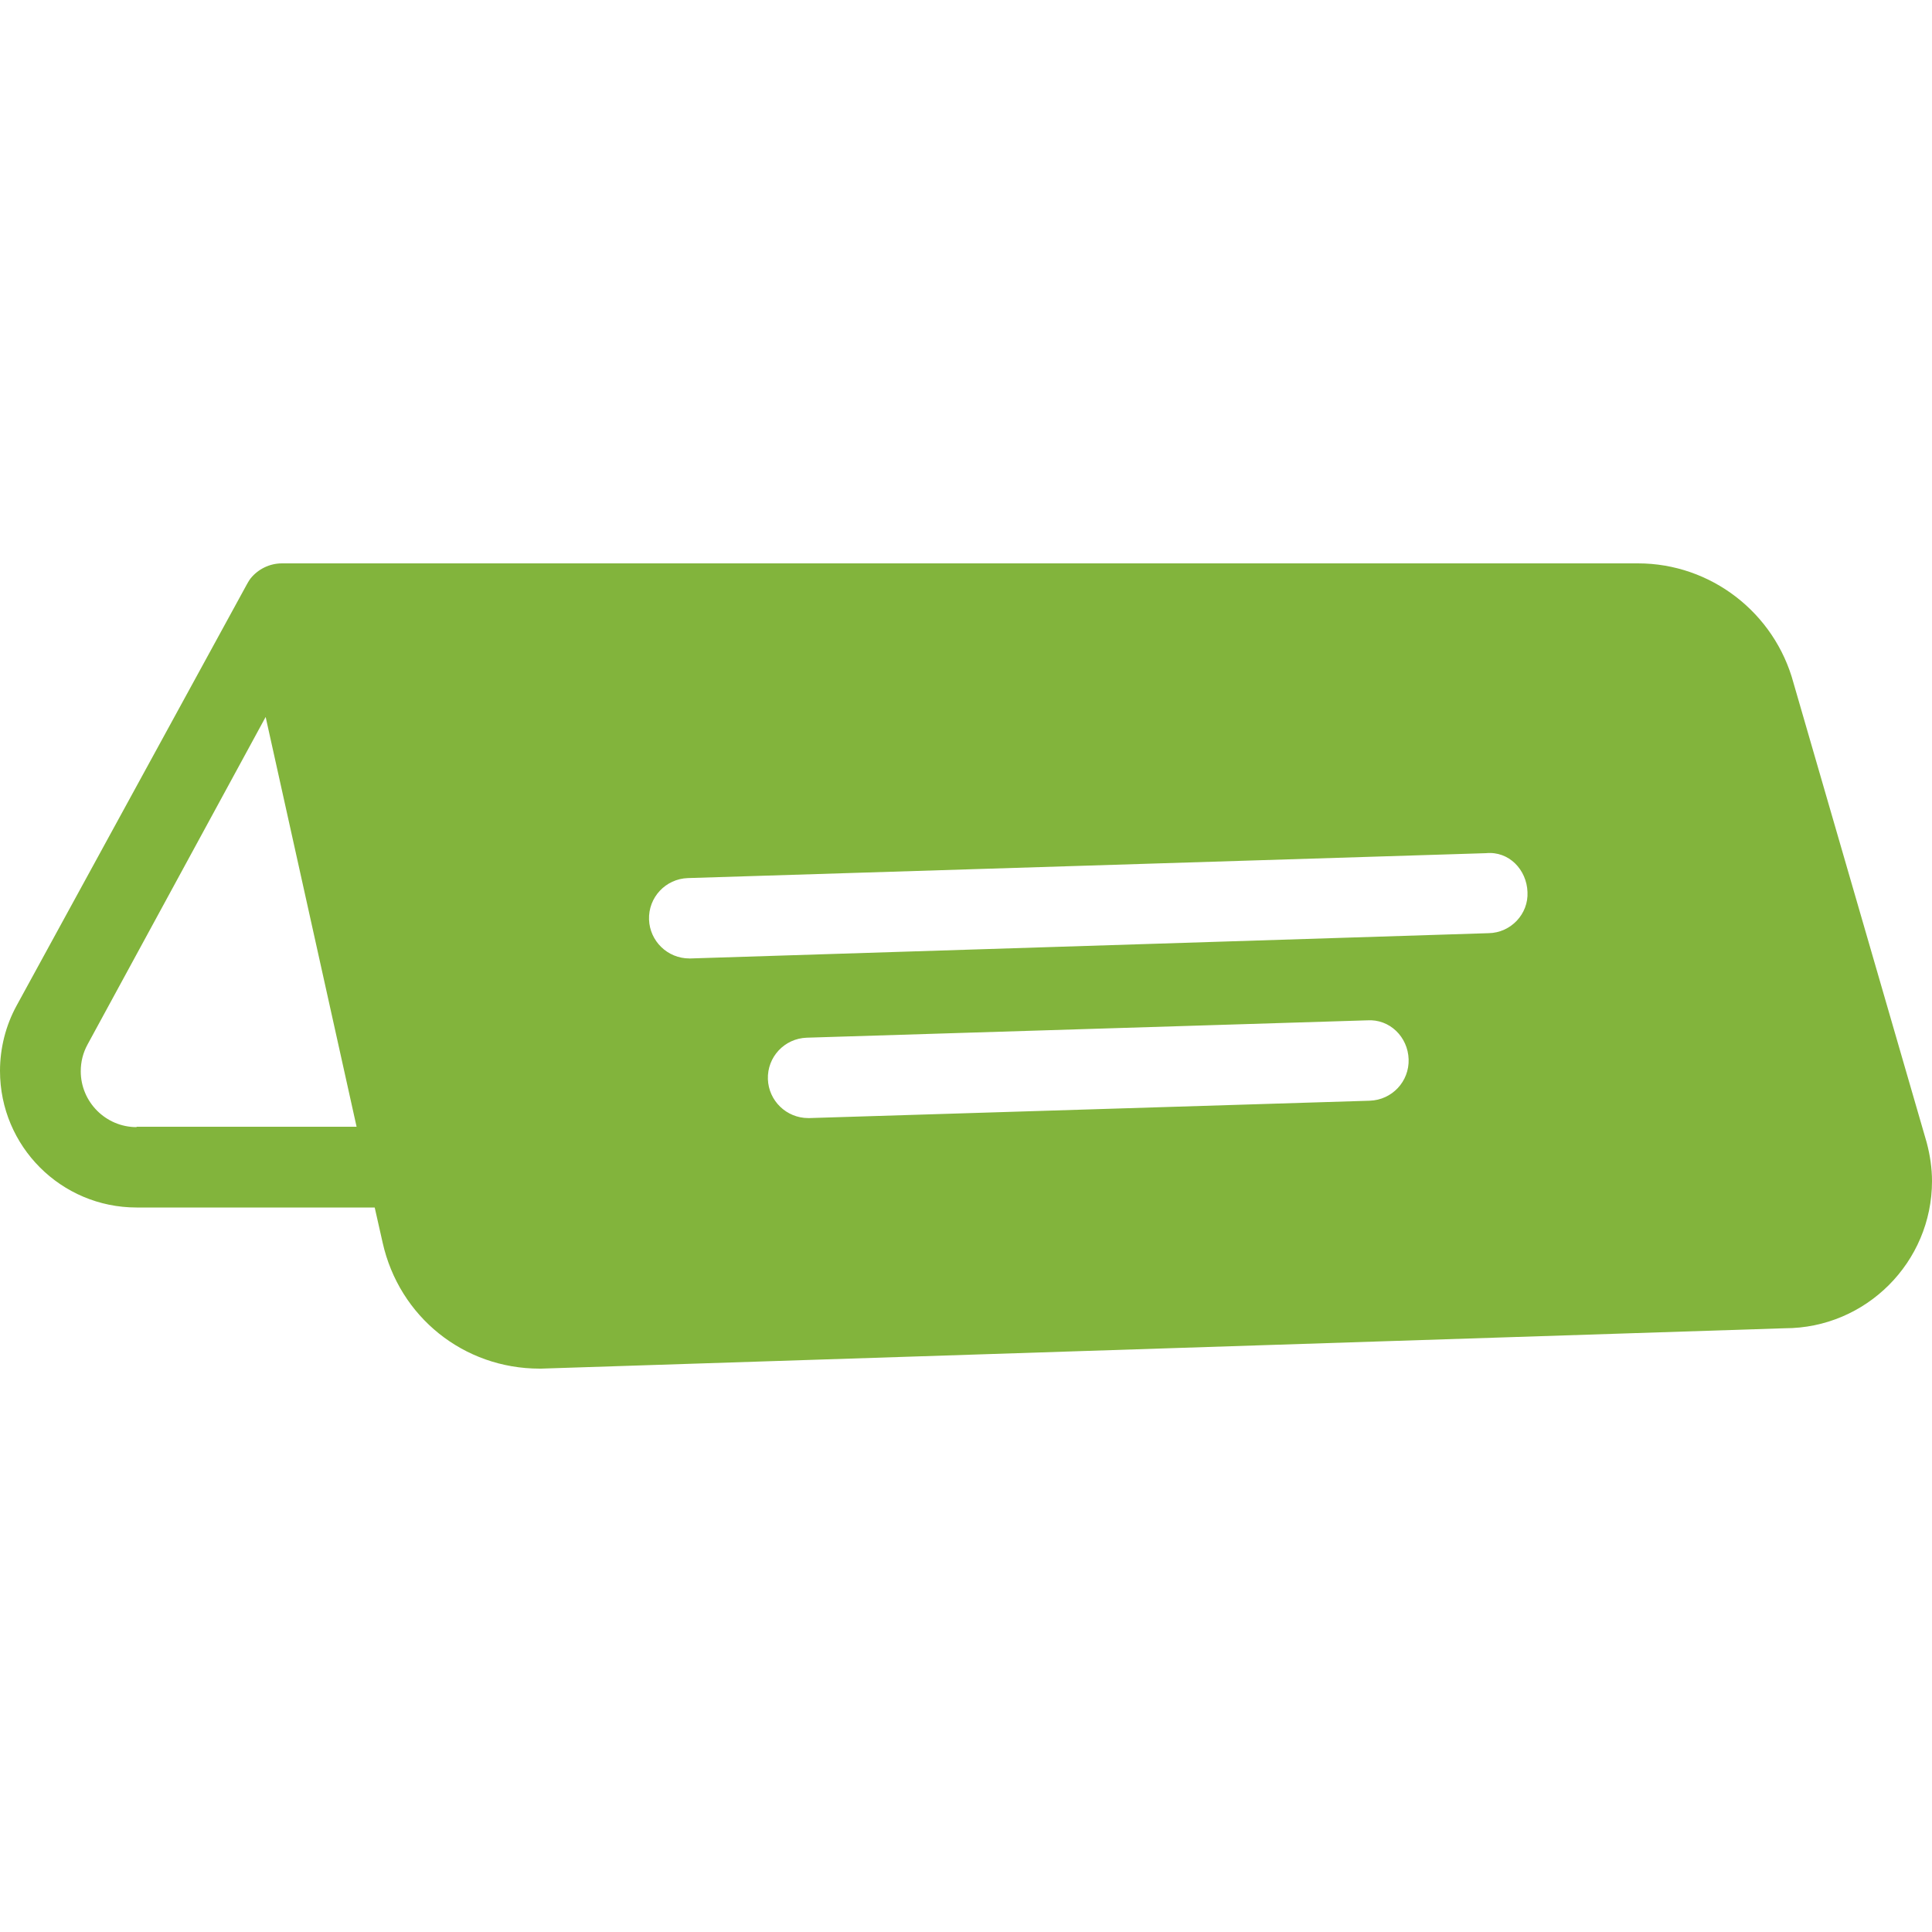 <?xml version="1.0" encoding="utf-8"?>
<!-- Generator: Adobe Illustrator 24.1.1, SVG Export Plug-In . SVG Version: 6.00 Build 0)  -->
<svg version="1.1" id="Capa_1" xmlns="http://www.w3.org/2000/svg" xmlns:xlink="http://www.w3.org/1999/xlink" x="0px" y="0px"
	 viewBox="0 0 512 512" style="enable-background:new 0 0 512 512;" xml:space="preserve">
<style type="text/css">
	.st0{fill:#82B43C;}
</style>
<g>
	<g>
		<path class="st0" d="M510.6,302.8L475.3,181c-5-18.6-21.9-31.7-41.2-31.7H74.7c-3.2,0-6.3,1.5-8.3,4c-0.4,0.5-1,1.6-1,1.6
			L4.4,266.5C1.5,271.8,0,277.8,0,283.8C0,303.8,16.2,320,36.2,320h63.1l2.1,9.3c4.4,19.7,21.5,33.4,41.6,33.4c0.1,0,0.2,0,0.4,0
			L473,352c21.5,0,39-17.5,39-39C512,309.6,511.5,306.2,510.6,302.8z M36.2,298.7c-8.2,0-14.8-6.7-14.8-14.8c0-2.5,0.6-4.9,1.8-7.1
			L70.4,190l24.1,108.6H36.2z M363,291.7l-148.5,4.6c-0.1,0-0.2,0-0.3,0c-5.8,0-10.5-4.6-10.7-10.3c-0.2-5.9,4.4-10.8,10.3-11
			l148.5-4.6c6-0.4,10.8,4.4,11,10.3C373.5,286.6,368.9,291.5,363,291.7z M394.5,247.3L183,254c-0.1,0-0.2,0-0.3,0
			c-5.8,0-10.5-4.6-10.7-10.3c-0.2-5.9,4.4-10.8,10.3-11l211.5-6.6c6.1-0.6,10.8,4.4,11,10.3C405.1,242.2,400.4,247.2,394.5,247.3z"
			/>
	</g>
</g>
</svg>
